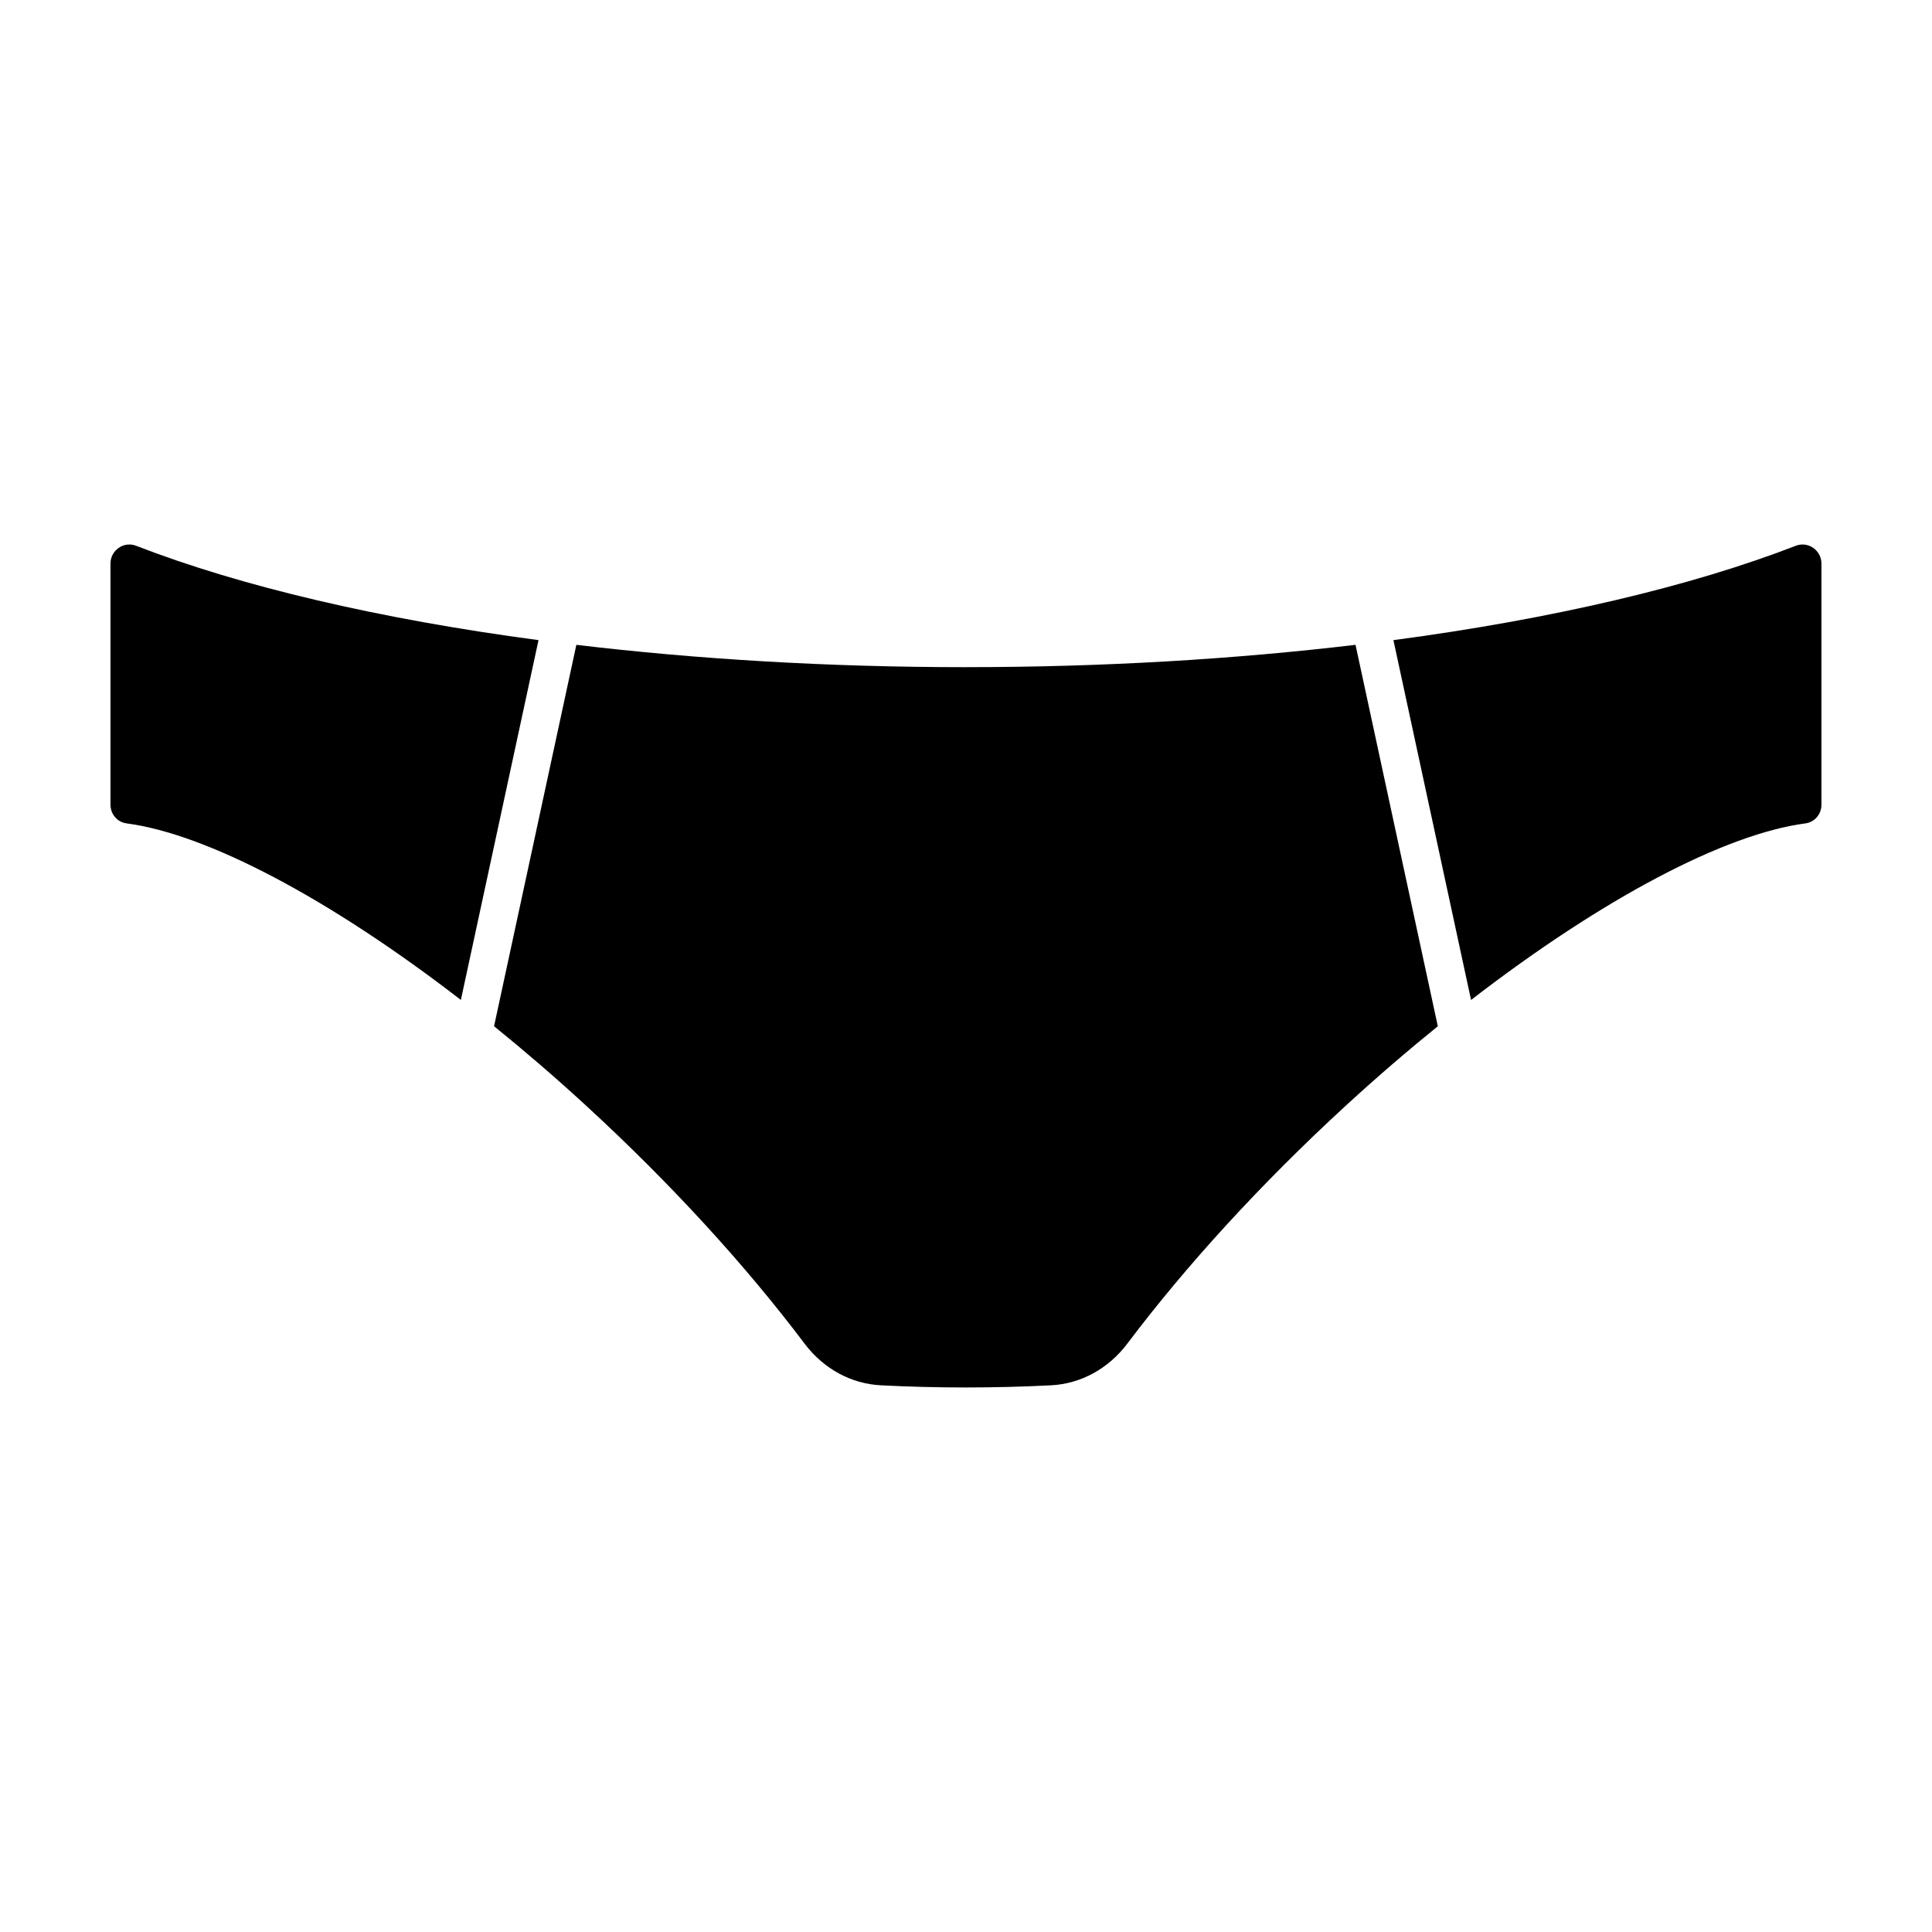 <?xml version="1.0" encoding="UTF-8"?>
<!-- Uploaded to: ICON Repo, www.svgrepo.com, Generator: ICON Repo Mixer Tools -->
<svg fill="#000000" width="800px" height="800px" version="1.1" viewBox="144 144 512 512" xmlns="http://www.w3.org/2000/svg">
 <path d="m286.71 313.64-20.574 95.355c-35.004-27.02-67.398-44.004-88.59-46.789-2.473-0.324-4.269-2.465-4.269-4.957v-63.898c0-3.516 3.516-5.988 6.793-4.715 27.738 10.746 64.367 19.387 106.64 25.004zm333.2-25.004c-27.738 10.746-64.367 19.391-106.64 25.008l20.574 95.359c35.004-27.023 67.398-44.008 88.586-46.793 2.473-0.324 4.269-2.438 4.269-4.93v-63.926c0.004-3.519-3.512-5.988-6.793-4.719zm-219.92 32.172c-36.543 0-71.352-2.121-103.25-5.918l-21.809 101.07c8.055 6.527 16.199 13.523 24.348 21.012 22.887 21.023 42.641 42.793 57.902 63.059 5.086 6.754 12.406 10.688 20.25 11.09 7.352 0.379 14.879 0.574 22.551 0.574 7.668 0 15.195-0.199 22.551-0.574 7.848-0.402 15.168-4.336 20.254-11.09 15.266-20.266 35.016-42.035 57.902-63.059 8.148-7.484 16.293-14.48 24.344-21.008l-21.809-101.08c-31.891 3.797-66.699 5.918-103.24 5.918z"/>
</svg>